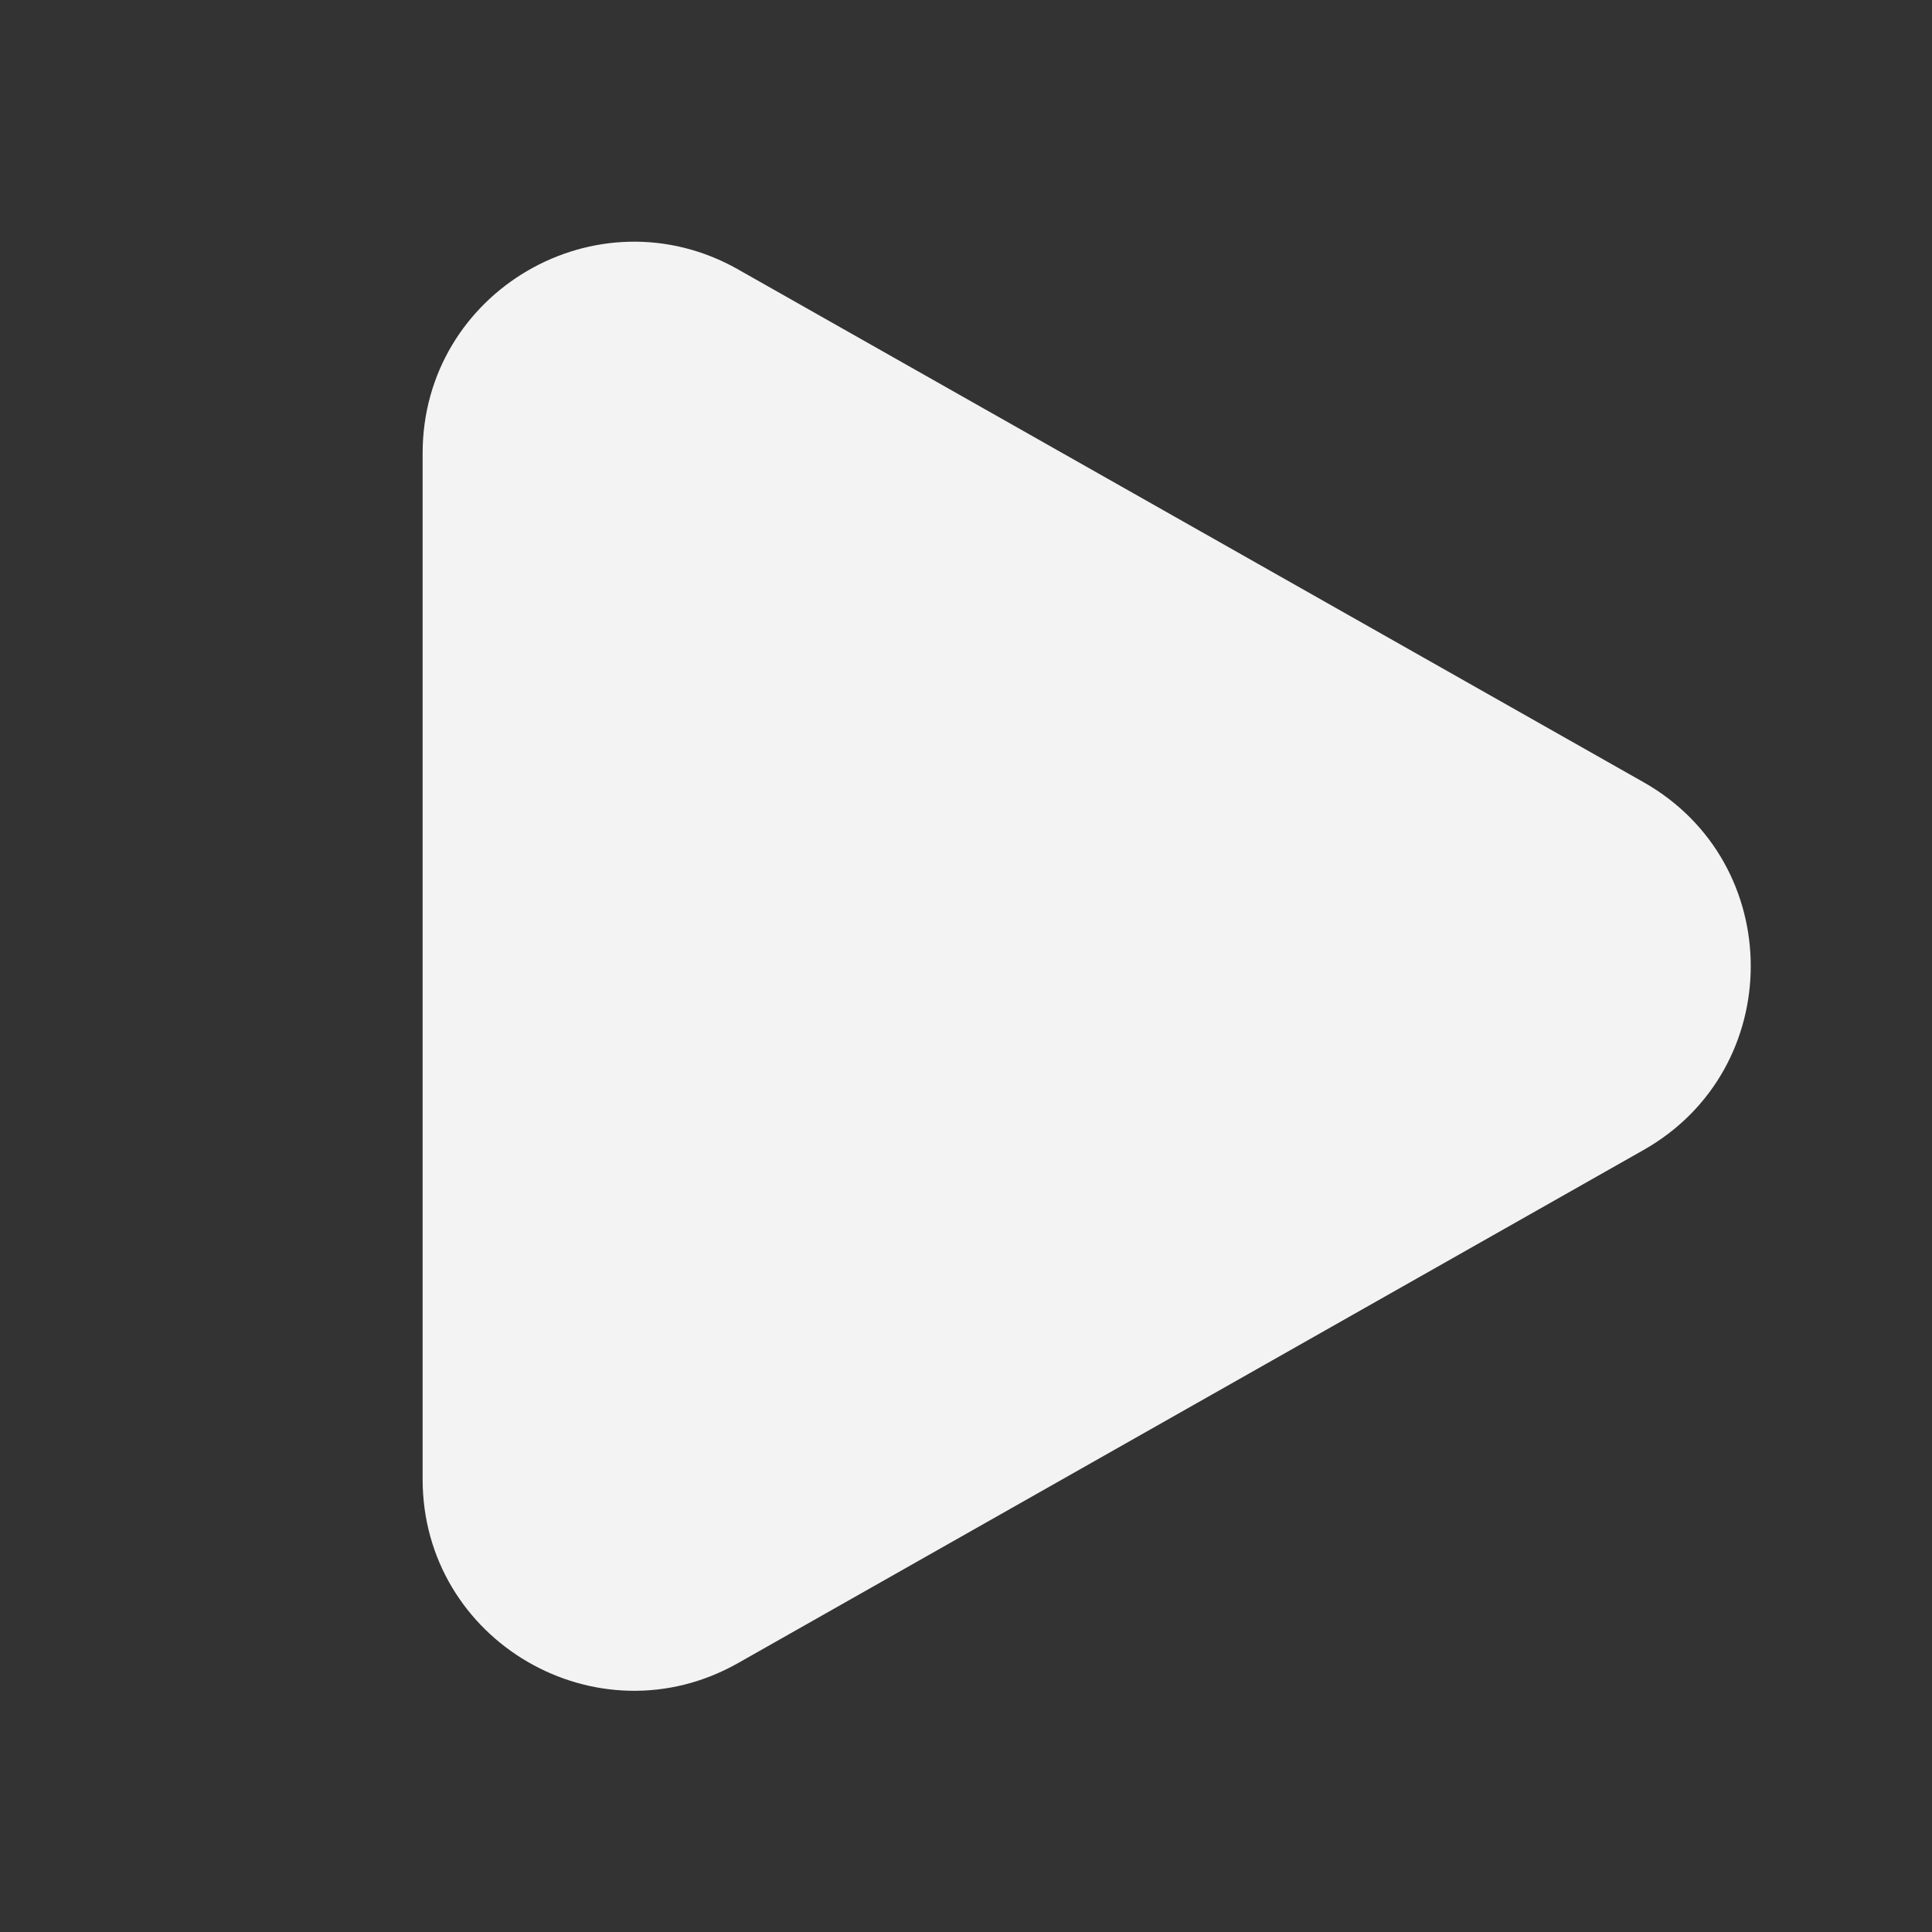 <?xml version="1.0" encoding="UTF-8"?> <svg xmlns="http://www.w3.org/2000/svg" width="60" height="60" fill="none"><rect width="100%" height="100%" fill="#333333" stroke="none"/> <path d="M22.922 8.366c-4.378-2.475-9.797.685-9.797 5.712v31.86c0 5.028 5.422 8.188 9.799 5.709l28.12-15.934c4.437-2.514 4.435-8.908 0-11.42L22.92 8.366h.002z" fill="#F3F3F3"></path> </svg> 